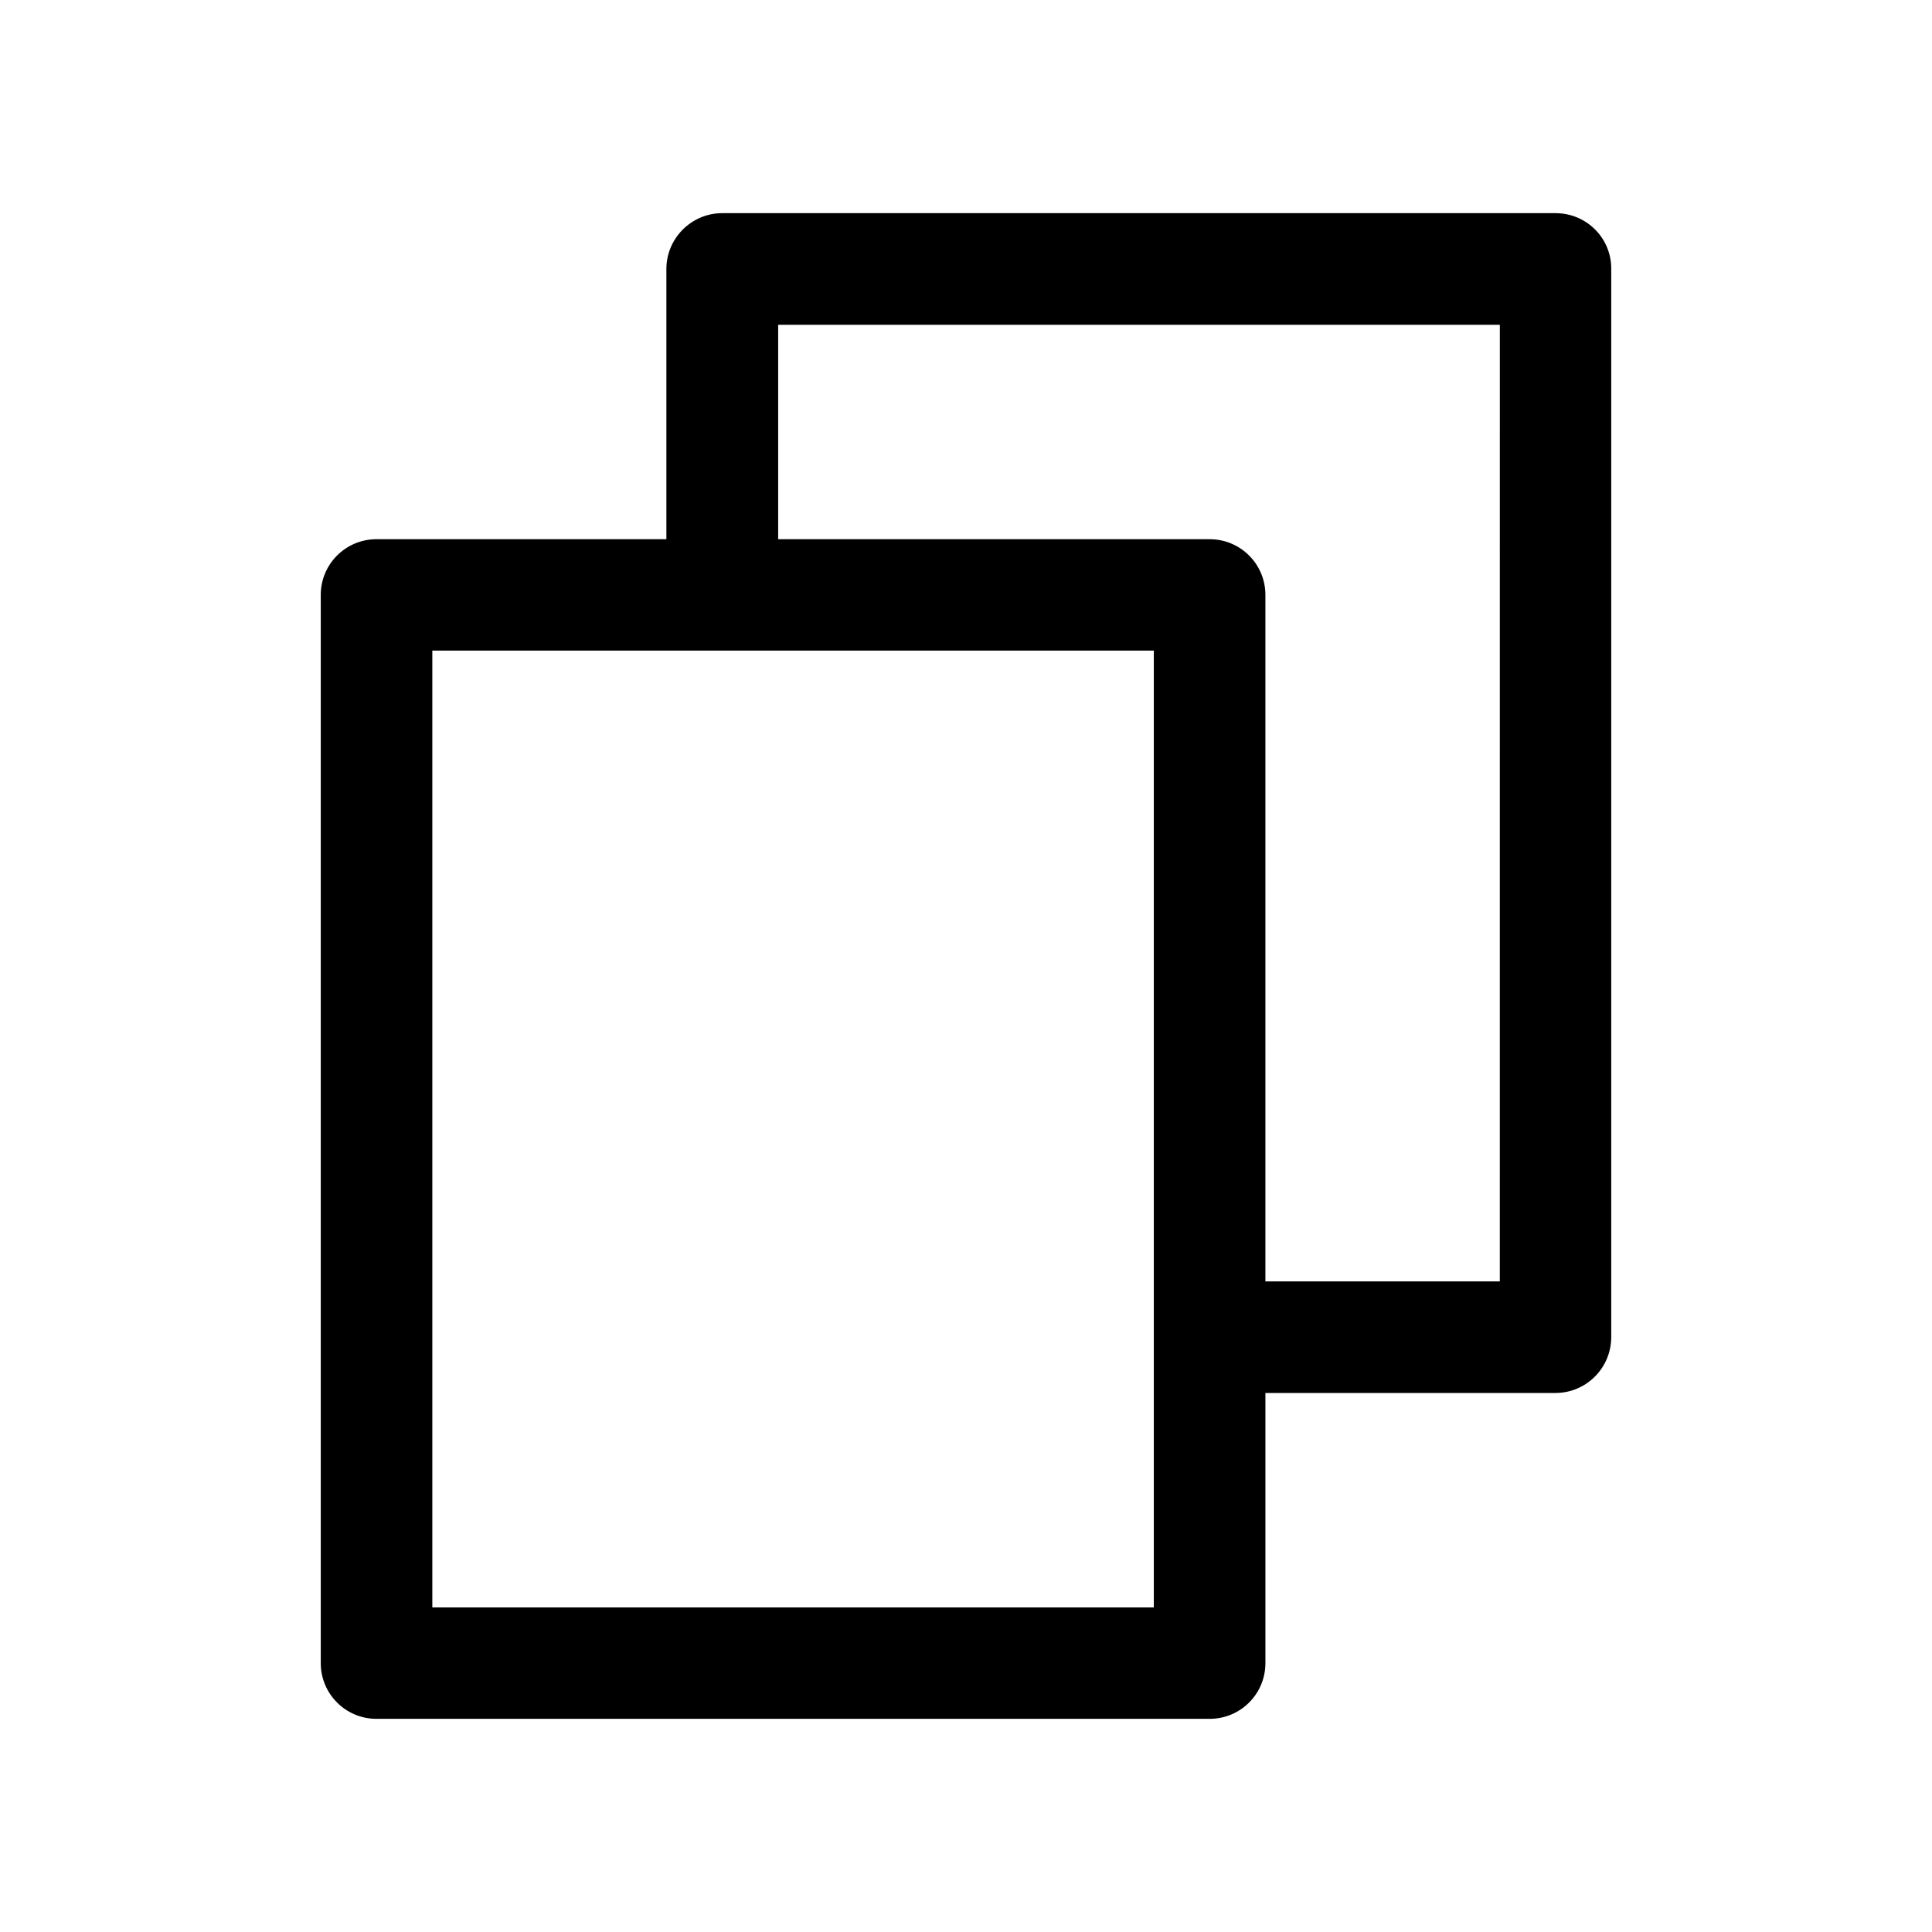<?xml version="1.0" encoding="UTF-8"?>
<!-- Uploaded to: ICON Repo, www.svgrepo.com, Generator: ICON Repo Mixer Tools -->
<svg fill="#000000" width="800px" height="800px" version="1.1" viewBox="144 144 512 512" xmlns="http://www.w3.org/2000/svg">
 <path d="m556.23 200.49h-220.82c-8.16 0-14.812 6.648-14.812 14.812v71.59l-76.832 0.004c-8.16 0-14.762 6.602-14.762 14.762v283.09c0 8.16 6.602 14.762 14.762 14.762h220.82c8.16 0 14.762-6.602 14.762-14.762v-71.594h76.832c8.211 0 14.812-6.648 14.812-14.812v-283.09c0.051-8.16-6.551-14.762-14.762-14.762zm-106.46 369.5h-191.2v-253.57h191.2zm91.695-86.402h-62.121v-181.93c0-8.16-6.602-14.762-14.762-14.762h-114.36v-56.832h191.25z"/>
</svg>